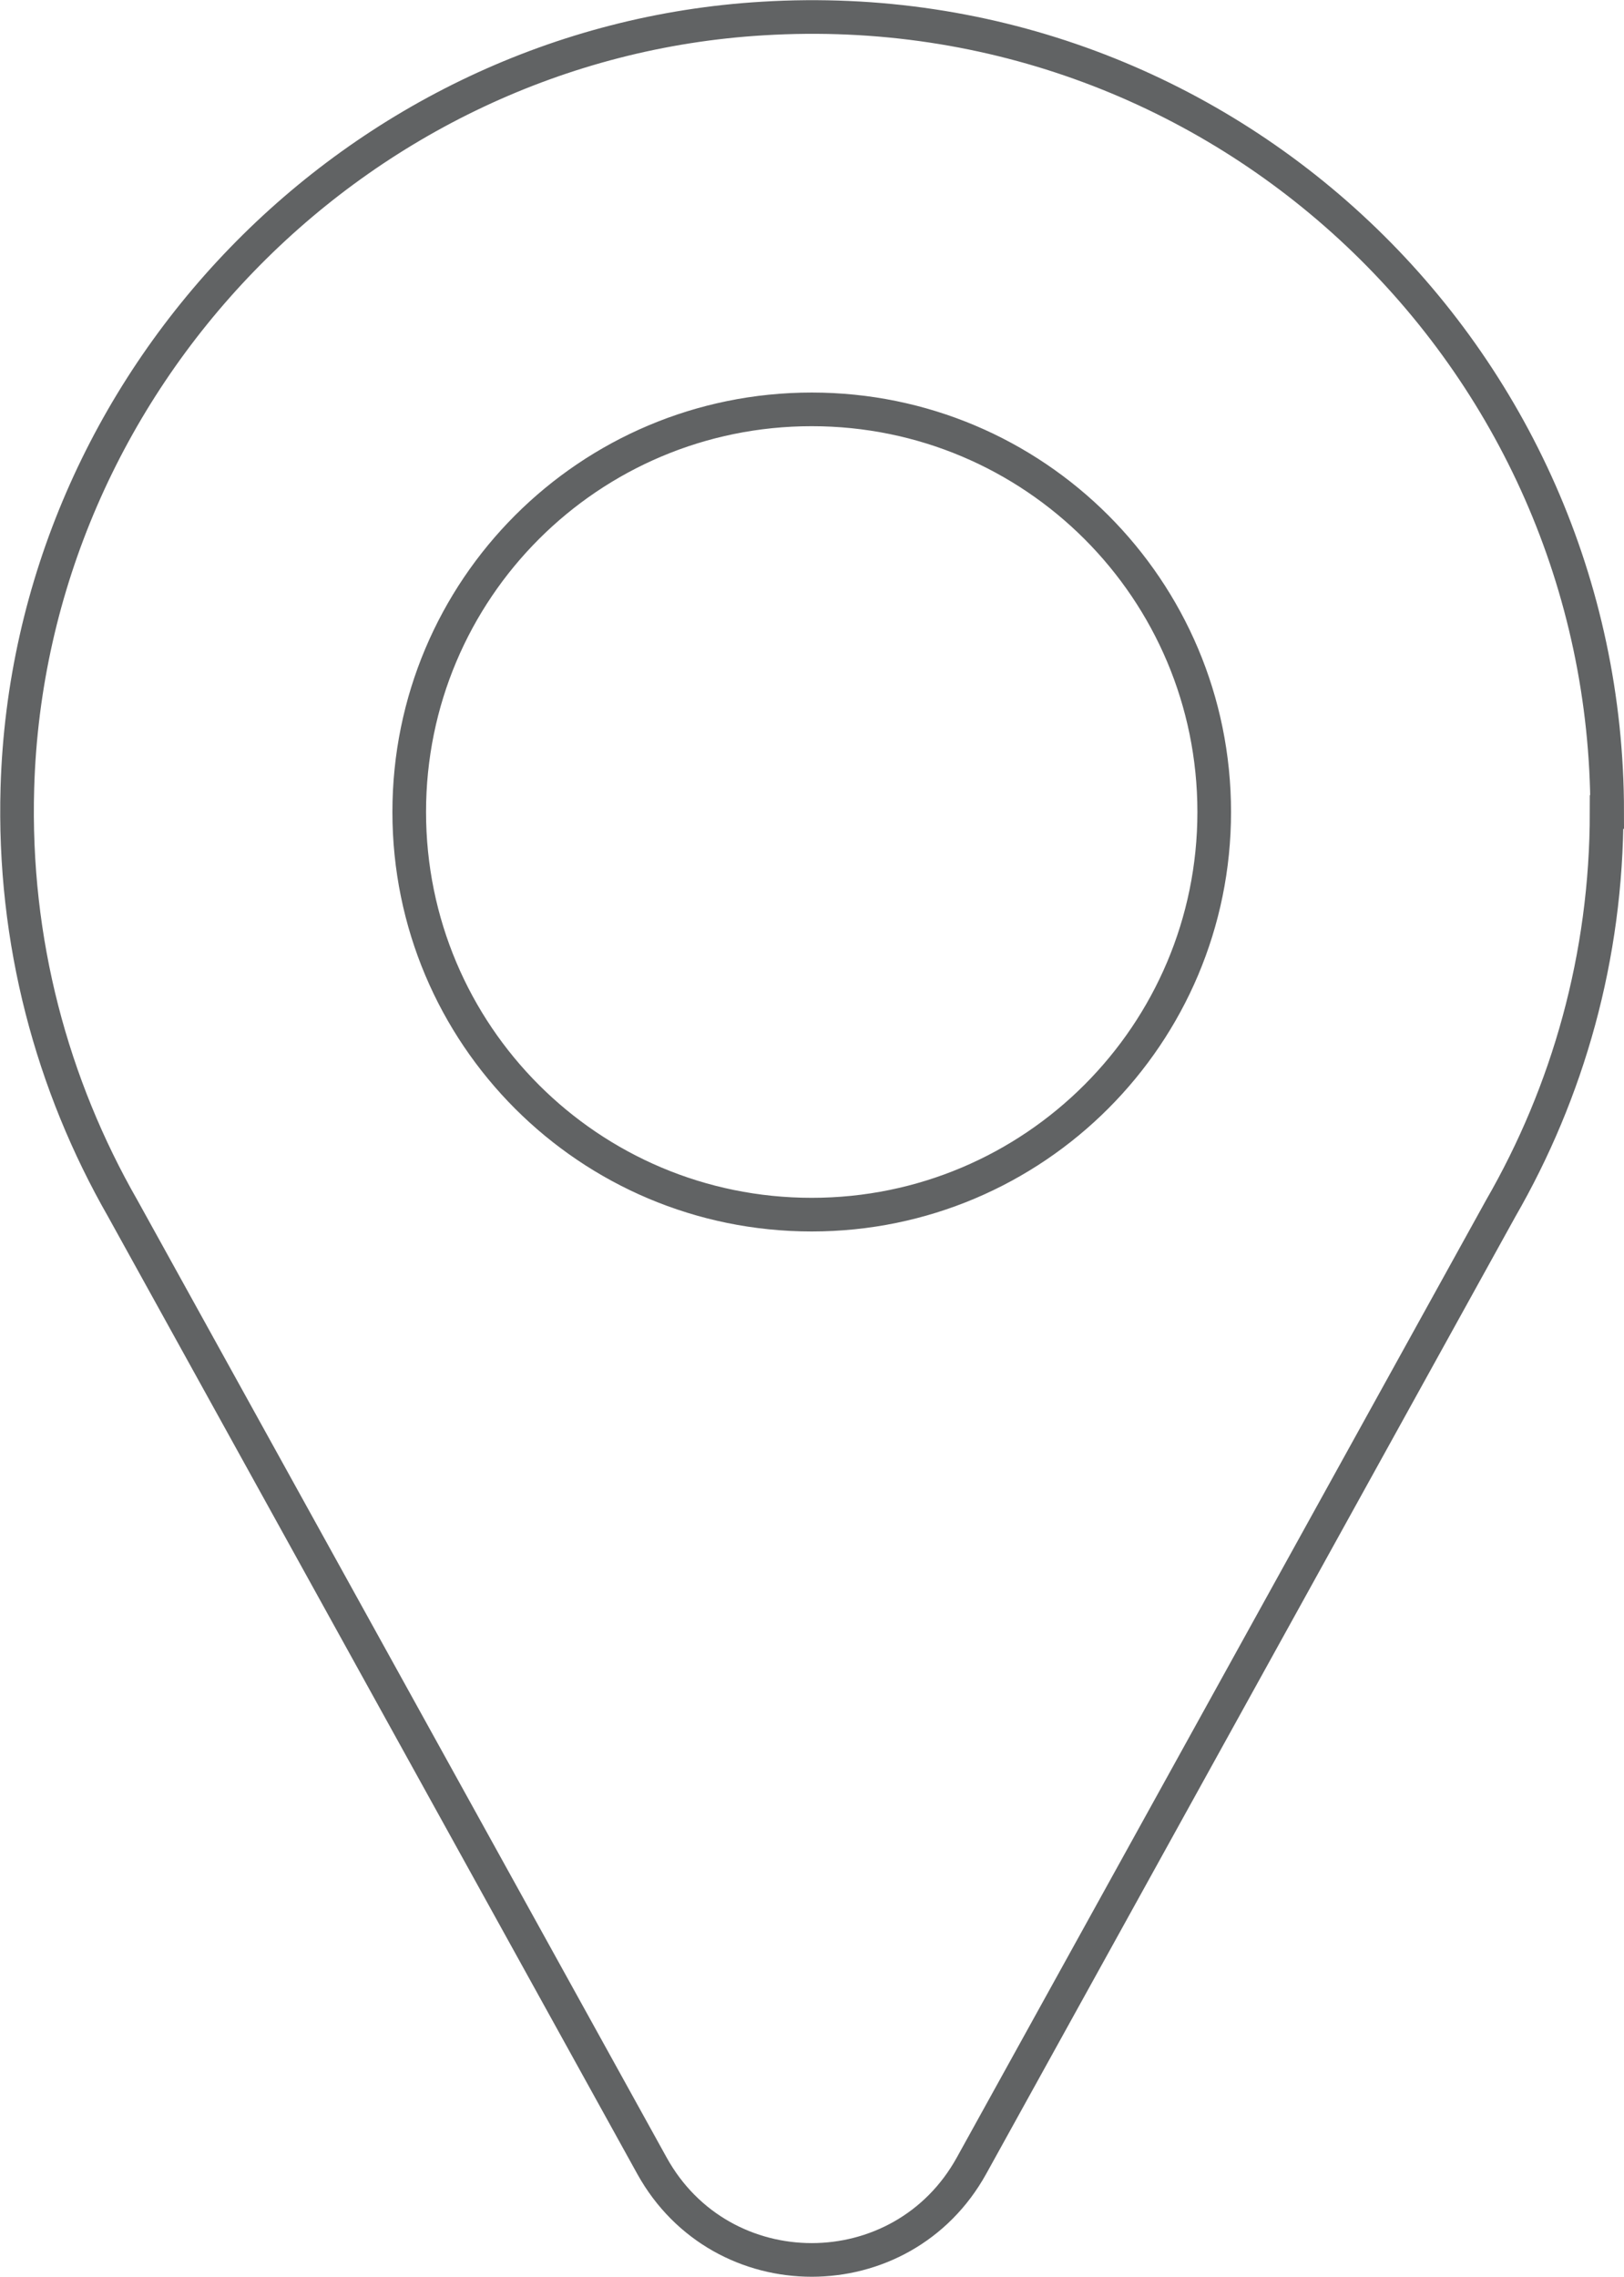 <?xml version="1.0" encoding="UTF-8"?>
<svg id="_レイヤー_2" data-name="レイヤー_2" xmlns="http://www.w3.org/2000/svg" viewBox="0 0 28.97 40.6">
  <defs>
    <style>
      .cls-1 {
        fill: none;
        stroke: #616364;
        stroke-miterlimit: 10;
        stroke-width: .6px;
      }
    </style>
  </defs>
  <g id="design">
    <path class="cls-1" d="M21.66,14.48c0,3.96-3.21,7.18-7.18,7.18s-7.18-3.21-7.18-7.18,3.21-7.18,7.18-7.18,7.18,3.21,7.18,7.18ZM28.67,14.48C28.67,6.36,21.84-.17,13.61.33,6.35.76.52,6.79.31,14.05c-.08,2.74.62,5.3,1.88,7.5h0l9.44,17.07c1.24,2.24,4.46,2.24,5.7,0l9.44-17.07h0c1.2-2.08,1.89-4.49,1.89-7.07Z"/>
  </g>
</svg>
